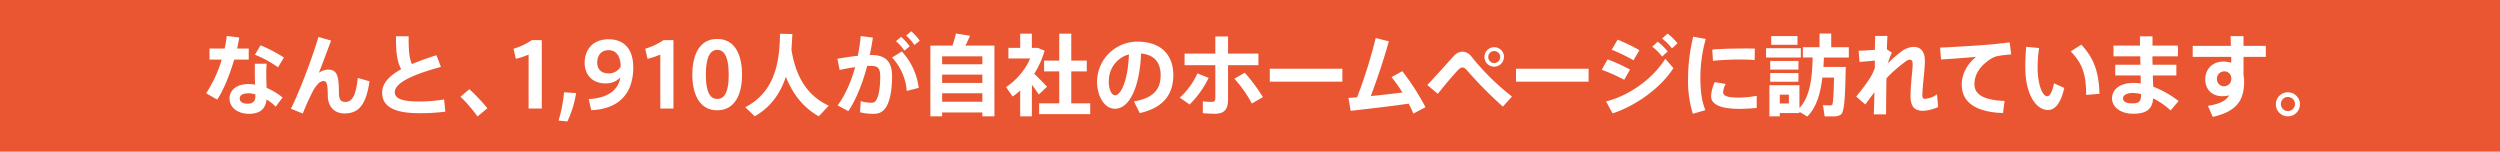 <svg xmlns="http://www.w3.org/2000/svg" viewBox="0 0 1096.1 66.51"><g data-name="レイヤー 2"><path fill="#ea5532" d="M0 0h1096.1v66.51H0z"/><path d="M98.49 21.28a49.18 49.18 0 00.93-5.51l5.48.66a77.1 77.1 0 01-.94 4.85h5.09v4.86h-6.37c-1.9 6.52-4.65 13.35-7.45 17.54l-4.85-2.79a56 56 0 006.83-14.75h-5.36v-4.86zm18.4 6.64c-.08 1.21-.15 2.68-.15 4 0 2.21.07 4.58.15 6.6a28.28 28.28 0 017 4.23l-3 4a22.06 22.06 0 00-4-3.14c-.46 4.11-2.87 6.29-7.72 6.29-5 0-8.54-2.8-8.54-6.72 0-3.38 2.79-6.33 8.3-6.33a25.92 25.92 0 012.91.23c-.07-1.63-.11-3.45-.11-5.12v-4zm-8 13c-2.48 0-3.8.85-3.8 2.25s1.24 2.29 3.42 2.29c2.4 0 3.45-1 3.45-3.34v-.74a10.74 10.74 0 00-3.07-.49zm13-11.41A48.3 48.3 0 00111.77 24l2.48-4.15a69.26 69.26 0 0110.25 5.36zm23.27-11.72c-1.79 4.78-3.76 10.17-5.36 14.13a7.58 7.58 0 013.92-1.4c3.65 0 4.86 1.83 4.86 9.79 0 3.64 1 4.38 2.87 4.38 2.52 0 4.58-2 5.4-10.52l5.15 1.48c-1.56 11.25-5.44 14.09-11 14.09-4.27 0-7.29-2.84-7.29-8 0-5.36-.66-6.21-1.87-6.21a3.56 3.56 0 00-2.4 1.24 14.3 14.3 0 00-2 2.72 93.56 93.56 0 00-4.66 10.29l-5.24-2.1c3.92-7.73 9.74-23.41 12.07-31.48zm48.16 11.53c-10.44 2.87-20.22 6.52-20.22 11.1 0 2.6 2.67 4.08 10.63 4.08a69.65 69.65 0 0011-.89l.5 5.35a86.85 86.85 0 01-11.57.66c-10.67 0-16.11-2.83-16.11-9 0-4.19 3.23-7.45 8.35-10.28-2-3.69-2.29-8-2.29-14.44h5.55c0 5.63.16 9.43 1.44 12.19 3.22-1.36 6.87-2.64 10.75-3.89zm12.46 9.78a82.24 82.24 0 017.92 8.35l-4.35 3.61a63.26 63.26 0 00-7.45-8.66zm20.38-13.31l-1-4.43a29 29 0 008-3.76h4.38v30h-5.78V23.92a32 32 0 01-5.6 1.87zm22.62 27.44l-3.89-.35a62 62 0 002.41-12.42l5.28.35a45.6 45.6 0 01-3.8 12.42zm16.83-16.65c-6.52 0-9.28-4.43-9.28-9 0-4.73 2.6-10.36 10.64-10.36 5.74 0 10.67 3.37 10.67 12.34 0 12.07-7 18.32-18.44 18.75l-1.08-4.89c8.11-.35 13-3.84 13.89-9.51a8.4 8.4 0 01-6.36 2.64zM266.85 22c-3.3 0-5 2.33-5 5.4 0 2.91 1.71 4.77 5 4.77a5.84 5.84 0 005.28-3c0-3.88-1.59-7.18-5.28-7.18zm17.05 3.79l-1-4.43a28.74 28.74 0 008-3.76h4.38v30h-5.78V23.92a31.66 31.66 0 01-5.6 1.87zm41.43 7.02c0 8.23-2.92 15.53-10.87 15.53S303.55 41 303.55 32.78c0-8.43 2.91-15.69 10.91-15.69s10.87 7.26 10.87 15.69zm-15.84 0c0 8.19 2.17 10.56 5 10.56s5-2.37 5-10.59c0-8.39-2.22-10.91-5-10.91s-5 2.52-5 10.91zM347 21.71c1.94 12.54 7.41 20.5 16.34 24.61L359 51c-6.56-3.69-11.33-9.47-14.44-17.35-2.21 6.75-6.29 13.16-13.66 17.35l-4.15-4C341 39.76 341.76 24.58 342 14.8l5.4.12c-.09 2.08-.21 4.39-.4 6.79zm29.1 2.76a80.67 80.67 0 001.28-8.66l5.32.66c-.35 2.56-.81 5.13-1.36 7.65a5.36 5.36 0 01.78 0c6.25 0 9 3 9 9.28s-1 10.91-2.48 13.31-3.07 3.19-5.82 3.19a24.19 24.19 0 01-5.75-.67l.31-4.89a16 16 0 004.31.7c1.2 0 1.75-.11 2.33-.93 1.16-1.59 1.9-5.2 1.9-10.48 0-3.77-1.05-4.74-4.07-4.74h-1.63c-2.06 7.73-4.86 14.75-8.27 19.84l-4.7-2.52c3.18-4.23 5.86-10.17 7.69-16.77-2.25.31-4.58.73-6.8 1.24l-1-4.89c2.86-.55 6.05-1.01 8.96-1.32zm26.71 14.05l-5.24 1.36a24.38 24.38 0 00-6.45-14.67l4.27-2.64a28.65 28.65 0 017.42 15.95zm-7.73-22.36a23 23 0 013.77 4.15l-2.33 1.91a18.68 18.68 0 00-3.69-4.16zm4.43-2.44a22.39 22.39 0 013.76 4.15l-2.36 1.86a21 21 0 00-3.65-4.15zm13.56 35.59V51h-5.16V20h9.67a47.15 47.15 0 001.55-5.31l6.17 1c-.58 1.28-1.24 2.79-2 4.3H436V51h-5.3v-1.69zm17.63-21.12V24.7h-17.63v3.49zm0 8.16V32.7h-17.63v3.65zm0 8.26v-3.72h-17.63v3.72zM452.41 51h-5.12V39.68a29.82 29.82 0 01-3.3 2.64l-2.91-4.15a29.14 29.14 0 0010.6-12.54h-9.55V21h5.16v-6.24h5.12V21h2.64l2.95 1.22a40.23 40.23 0 01-4.54 10.13c2.1 2 4.27 4.23 5.59 5.7l-3.61 3.38c-.77-1.2-1.86-2.72-3-4.27zm12-5.71v-14h-6.64v-4.73h6.64v-11.8h5.28v11.8h6.79v4.74h-6.79v14H478v4.74h-22.4v-4.73zM481 35.84a17.66 17.66 0 0117.63-17.58c11.61 0 15.8 7 15.8 14.63 0 7.42-3.3 14.13-14.71 16.69l-2.57-5.12c9.36-1.55 11.73-6.06 11.73-11.45s-2.57-9-8.58-9.55c-.58 14.44-5 24.22-11.45 24.22-4.78 0-7.85-5.78-7.85-11.8zm5.13-.11c0 3.57 1.24 6.05 2.83 6.05 2.33 0 5.59-6.09 6-17.93a11.91 11.91 0 00-8.79 11.88zm43.8-1.6a42.66 42.66 0 01-8.35 11.69l-4.31-3A32.78 32.78 0 00525 32.19zm21.81-5.55h-13.31v15c0 4.58-1.83 6.29-5.75 6.29a68.5 68.5 0 01-5.31-.24v-5.2a31.57 31.57 0 003.8.23c1.24 0 1.67-.42 1.67-1.74V28.58h-13.47V23.5h13.47V16h5.59v7.5h13.31zm-6 3.3a71.91 71.91 0 017.95 10.72l-4.85 2.79a50.92 50.92 0 00-7.64-10.87zm42.81-1.74v5.66h-31.83v-5.66zM595 42.67a210.53 210.53 0 008.15-26l5.78 1.44c-2.25 8-4.89 16-7.92 24 4.62-.43 9.55-1 13.86-1.55a59.65 59.65 0 00-4.77-6.76l4.73-2.6A107.19 107.19 0 01625 47l-5.31 2.8a56.44 56.44 0 00-2.06-4.35c-8.66 1.24-18.36 2.33-25.43 3.14l-1-5.67c1.09-.05 2.37-.13 3.8-.25zm42.38-18.09a5.39 5.39 0 013.88-1.94 5.13 5.13 0 013.89 2.18 106.67 106.67 0 0017.77 17.5l-4 4.43a183.37 183.37 0 01-15.72-15.88c-.74-.85-1.32-1.28-2-1.28s-1.28.43-2.14 1.32c-1.67 1.75-5.7 6.48-8.65 10.21l-4.62-3.84c3.71-3.88 9.34-10.28 11.59-12.7zm22 .43a4.27 4.27 0 11-4.27-4.31 4.27 4.27 0 014.32 4.3zm-6.87 0a2.62 2.62 0 005.24 0 2.62 2.62 0 10-5.24 0zm43.99 5.13v5.66h-31.83v-5.66zm18.17.38L712.11 35a68.51 68.51 0 00-9.86-4.39l2.56-4.58a71.8 71.8 0 019.86 4.49zm15.45-4.77l3.57 4.11c-5.47 8.58-16.34 16.5-26.67 19.84l-2.87-5.24c10.21-2.52 20.65-10.06 25.97-18.71zM718.79 22l-2.61 4.43a71.36 71.36 0 00-9.55-4.62l2.61-4.43a84.86 84.86 0 019.55 4.62zm8-3.72a22.67 22.67 0 014.39 4.31l-2.45 2.21a22.27 22.27 0 00-4.31-4.31zm4.35-3.54a23.35 23.35 0 014.34 4.26l-2.41 2.22a25.22 25.22 0 00-4.35-4.35zm8.98 19.7a78.22 78.22 0 012.25-18.36l5.51 1a62 62 0 00-2.36 17.35c0 5.32.58 9.9 2.17 13.86l-5.47 1.6a47.91 47.91 0 01-2.1-15.38zm30.09 12.89c-2.53.24-5.36.39-7.61.39-7 0-12.39-1.4-12.39-5.55a16.1 16.1 0 011.63-6.17l4.78.81a8.77 8.77 0 00-1.13 3.57c0 1.83 2.25 2.41 7 2.41a45 45 0 007.73-.78zM764 21.25c1.9 0 3.84 0 5.39.07l-.08 5c-2-.15-4.34-.23-6.75-.23-3.77 0-8.07.23-11.53.58l-.31-4.93c3.84-.35 8.81-.46 13.24-.46zm25.56-.12v4.08h-15.25v-4.08zm-9.24 16.23h8.62v10c4.74-5 5.59-13.43 5.82-22.17h-4.31V20.7h7.3v-6h5.13v6h7.72v4.54h-10.91c-.07 1.36-.15 2.76-.23 4.12h9.78c-.23 12.5-.5 19.6-2.09 20.84a5 5 0 01-3 .82h-4.16l-.73-4.93c1 .08 2.56.12 3.3.12a1.29 1.29 0 00.73-.27c.43-.47.66-4.39.82-11.92H799c-.85 7-2.6 13.12-6.63 17.08l-3.43-2.1v.58h-8.62V51h-4.54V37.36h4.54zm8.19-10.64v3.8h-12.38v-3.8zm0 5.32v3.8h-12.38V32zm-.42-16.23v3.84h-11.53v-3.84zm-3.77 29.54v-3.84h-4v3.84zm45.17-22.24a27.16 27.16 0 00-1.75 4.58 56.87 56.87 0 016.26-5.36 9.37 9.37 0 015.08-1.78c2.84 0 4.86 1.86 4.86 6.09 0 2-.24 4.7-.51 7.38-.31 3-.58 6.09-.58 7.84 0 1.16.35 1.47 1.16 1.47a9.65 9.65 0 005.24-2l.51 5.59a17.52 17.52 0 01-6.68 1.66c-3.57 0-5.43-1.7-5.43-6.52 0-2.09.19-4.5.42-7.41.2-2.06.51-4.7.51-6.48 0-1.52-.43-2-1.17-2a3.47 3.47 0 00-2 .85 62 62 0 00-8.31 7.3c-.12 6.17-.16 12.19-.16 15.8h-5.39c.11-2.48.19-5.9.27-9.67-1.4 1.79-2.79 3.73-4 5.36l-4-3.49a77.12 77.12 0 006.37-8.62 23.92 23.92 0 001.81-3.91v-3.23c-1.9.2-4.66.43-6.71.59l-.39-4.93c1.71 0 4.62-.16 7.14-.39 0-2.37.08-4.47.08-6.06h5.4c-.08 1.55-.16 3.57-.24 5.86zm40.87-3.42c3.46-.27 7.77-.73 10.76-1.12l.66 5.28a53.59 53.59 0 00-6.33.81 11.8 11.8 0 00-2.91 1.34c-4.47 3-6.87 6.64-6.87 10.91s3.61 7 13.23 7.34l-.7 5.31c-11.53-.38-18.09-4.46-18.09-12.42 0-4.69 2.3-8.93 6.25-12.22-3.88.38-10.63.89-15.33 1.16l-.43-5.2c5.4-.22 15.65-.88 19.76-1.19zM894 21.05a64.81 64.81 0 00-.63 8.23c0 8.15 2.18 12.93 4.27 12.93 1.13 0 2.3-2.25 2.92-5.67l4.5 2c-1.48 6.64-4 9.7-7.18 9.7-4.62 0-9.9-5.9-9.9-18.86 0-2.68.12-5.63.39-8.85zm18.51-1.47c5.9 6.25 7.69 12.53 8 21.54l-5.86.51c0-9-1.63-13.82-6.76-19.1zm25.93 8.81l-.08-3.69h-11.72V20h11.6v-4.07h5.51V20h11.15v4.7h-11.18c0 1.2 0 2.45.08 3.69h10.4v4.7h-10.29c0 1.82.12 3.53.16 4.93a42.65 42.65 0 0111.1 6.28l-3.49 4.12a32.76 32.76 0 00-7.61-5.28c-.43 4.54-2.76 6.72-8.74 6.72S926 46.67 926 43.18c0-3.85 3.26-6.83 9.43-6.83a21.26 21.26 0 013.18.23l-.07-3.49h-11.13v-4.7zm-3.26 12.38c-2.91 0-4.35 1-4.35 2.37s1.32 2.17 4.08 2.17c3.06 0 3.84-.89 3.84-4.07a17 17 0 00-3.57-.47zm42.92-20.65c0-1.55-.08-3-.11-4.27h5.66v4.27h9.78v4.81h-9.78v8.19a8.91 8.91 0 01.27 2.33c0 7.61-2.29 13.24-13.78 15.8l-2.09-4.85c5.39-.85 8-2.33 9.28-4.58a12.22 12.22 0 01-2.92.35c-4.69 0-7.53-3-7.53-7.42S970 27 974.8 27a11 11 0 013.46.51v-2.57h-16.89v-4.82zM975 31.3a3.17 3.17 0 00-3 3.34 3.08 3.08 0 003.1 3.18 3.18 3.18 0 003.19-3.18v-.55A3 3 0 00975 31.3zm33.38 14.48a5.28 5.28 0 11-5.28-5.32 5.28 5.28 0 015.28 5.32zm-8.35 0a3.09 3.09 0 006.17 0 3.09 3.09 0 10-6.17 0z" fill="#fff"/></g></svg>